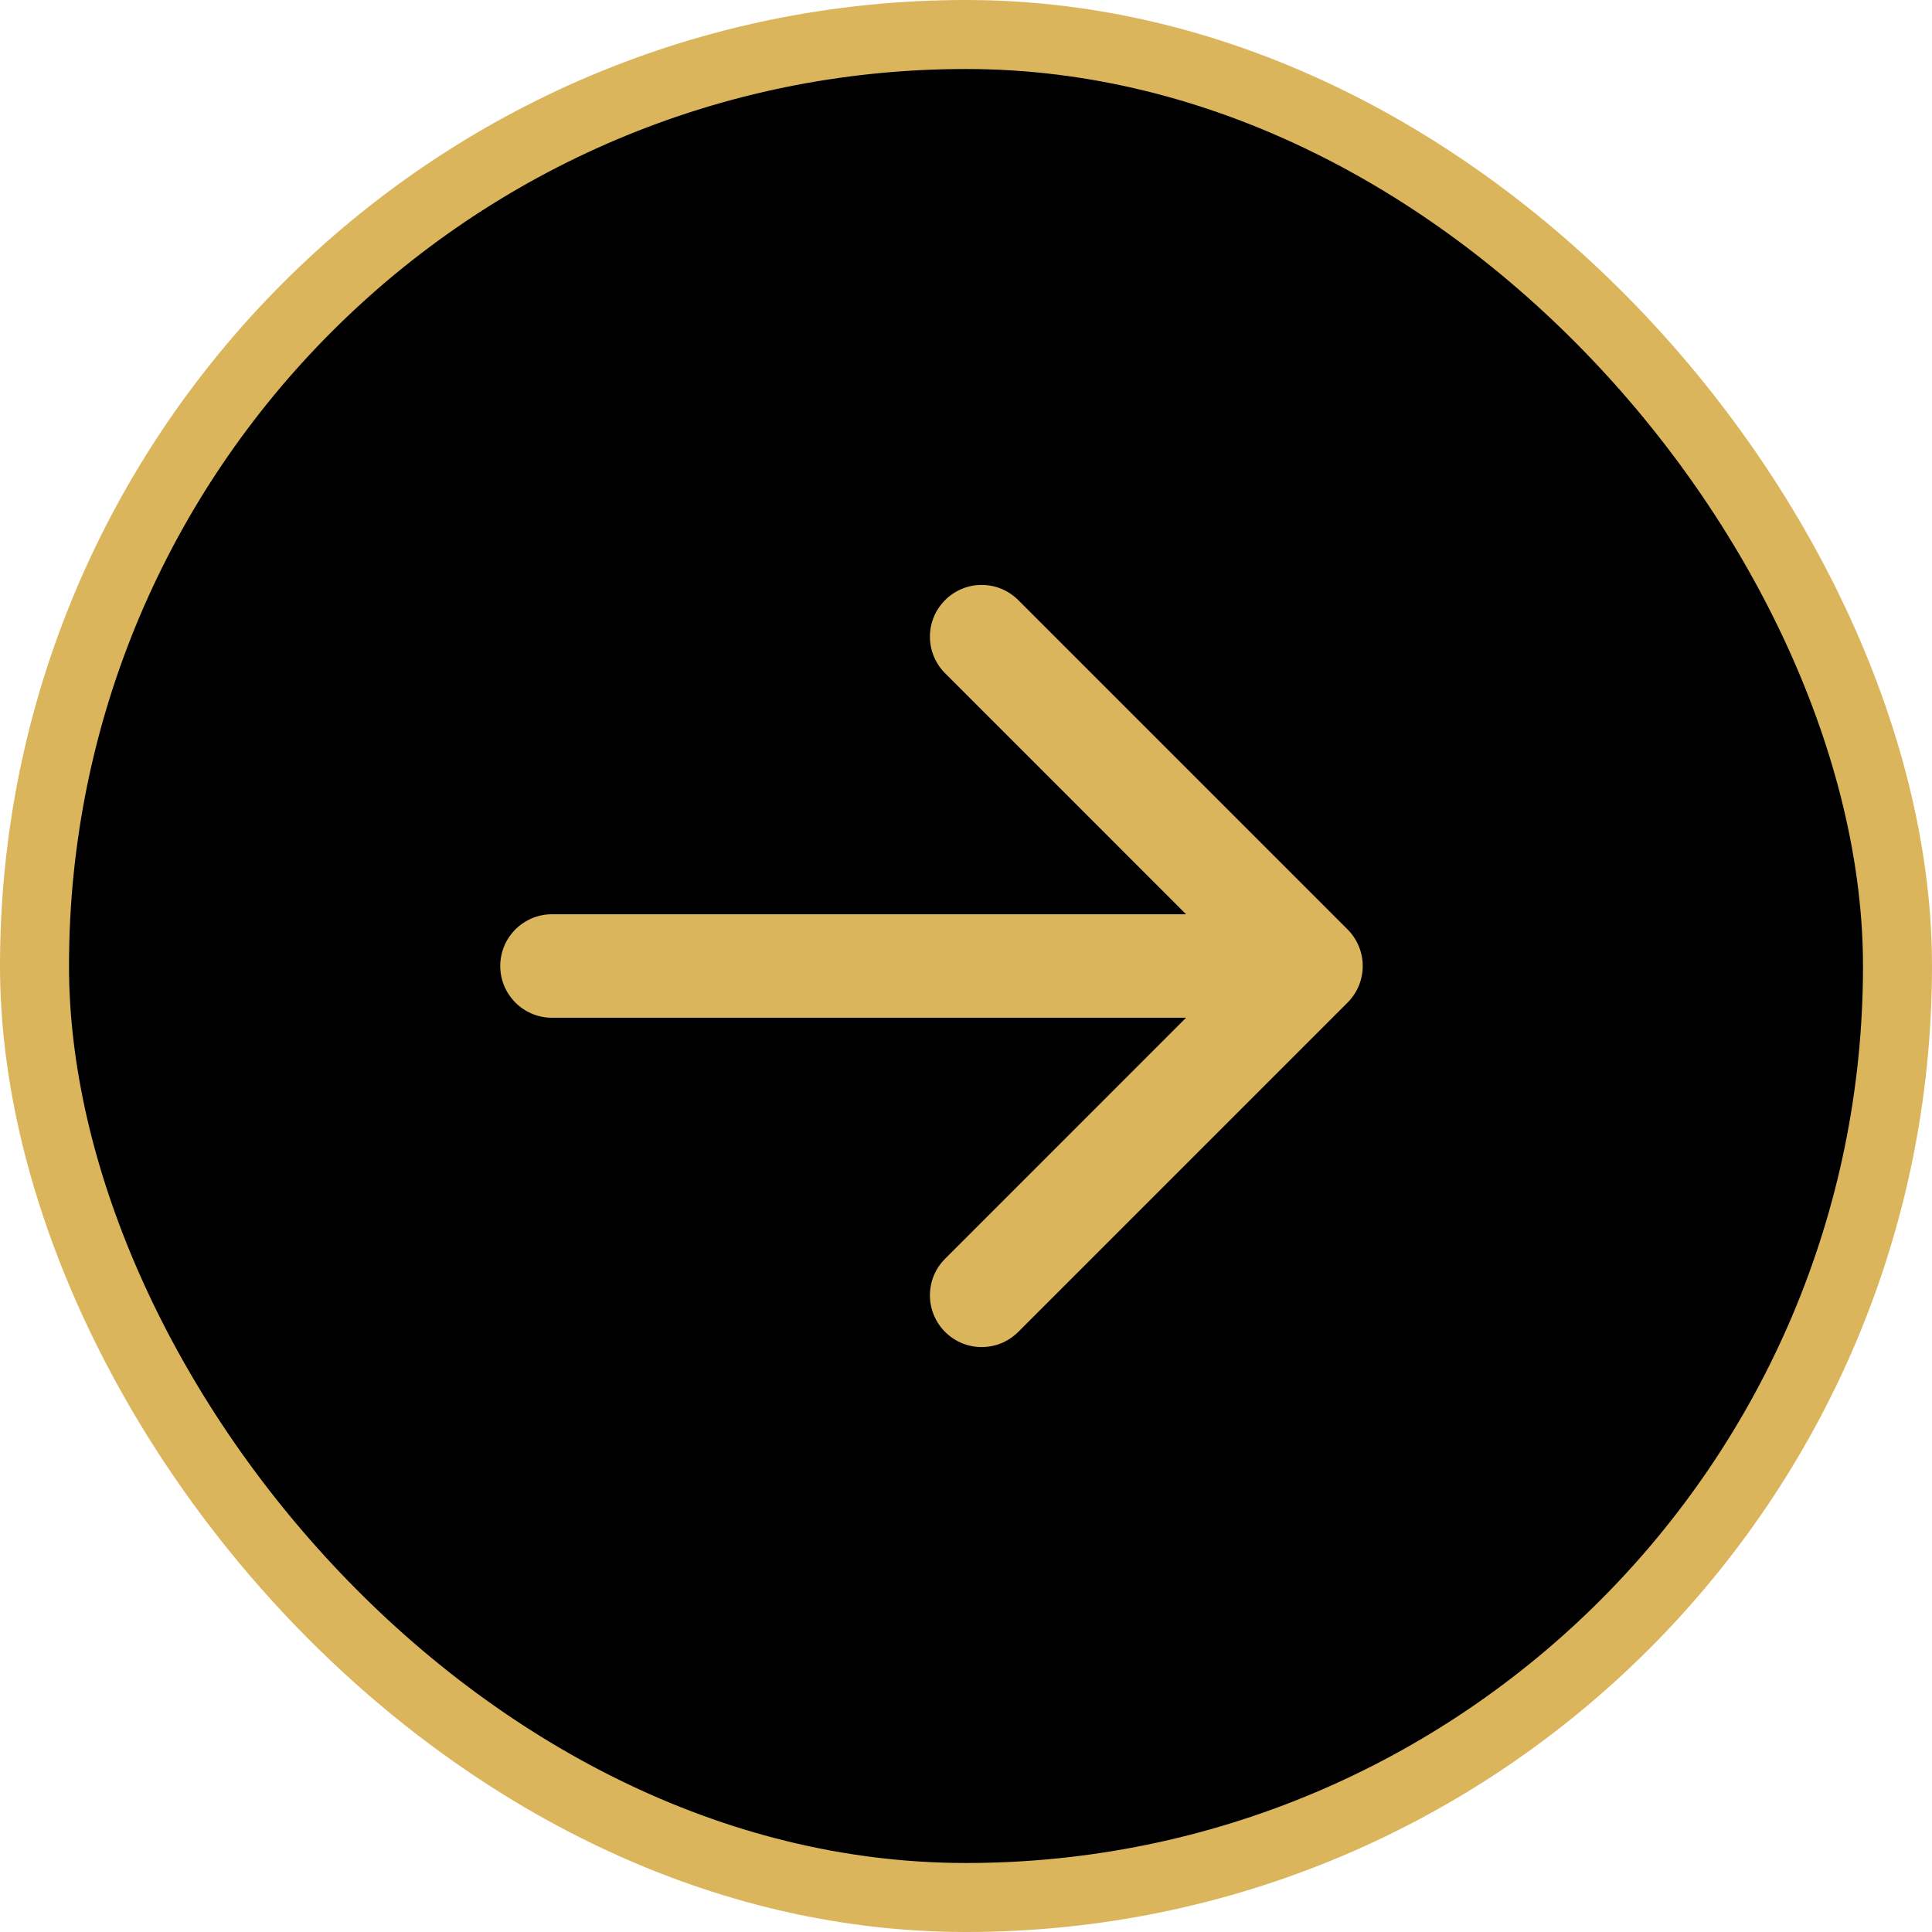 <?xml version="1.0" encoding="UTF-8"?> <svg xmlns="http://www.w3.org/2000/svg" width="28" height="28" viewBox="0 0 28 28" fill="none"> <rect x="0.5" y="0.5" width="27" height="27" rx="13.5" fill="black"></rect> <path d="M8 13.25C7.586 13.25 7.25 13.586 7.25 14C7.25 14.414 7.586 14.75 8 14.75V13.25ZM19.53 14.53C19.823 14.237 19.823 13.763 19.53 13.47L14.757 8.697C14.464 8.404 13.99 8.404 13.697 8.697C13.404 8.99 13.404 9.464 13.697 9.757L17.939 14L13.697 18.243C13.404 18.535 13.404 19.01 13.697 19.303C13.99 19.596 14.464 19.596 14.757 19.303L19.53 14.53ZM8 14.75L19 14.75V13.25L8 13.25V14.75Z" fill="#DBB55C"></path> <rect x="0.5" y="0.5" width="27" height="27" rx="13.5" stroke="#DBB55C"></rect> </svg> 